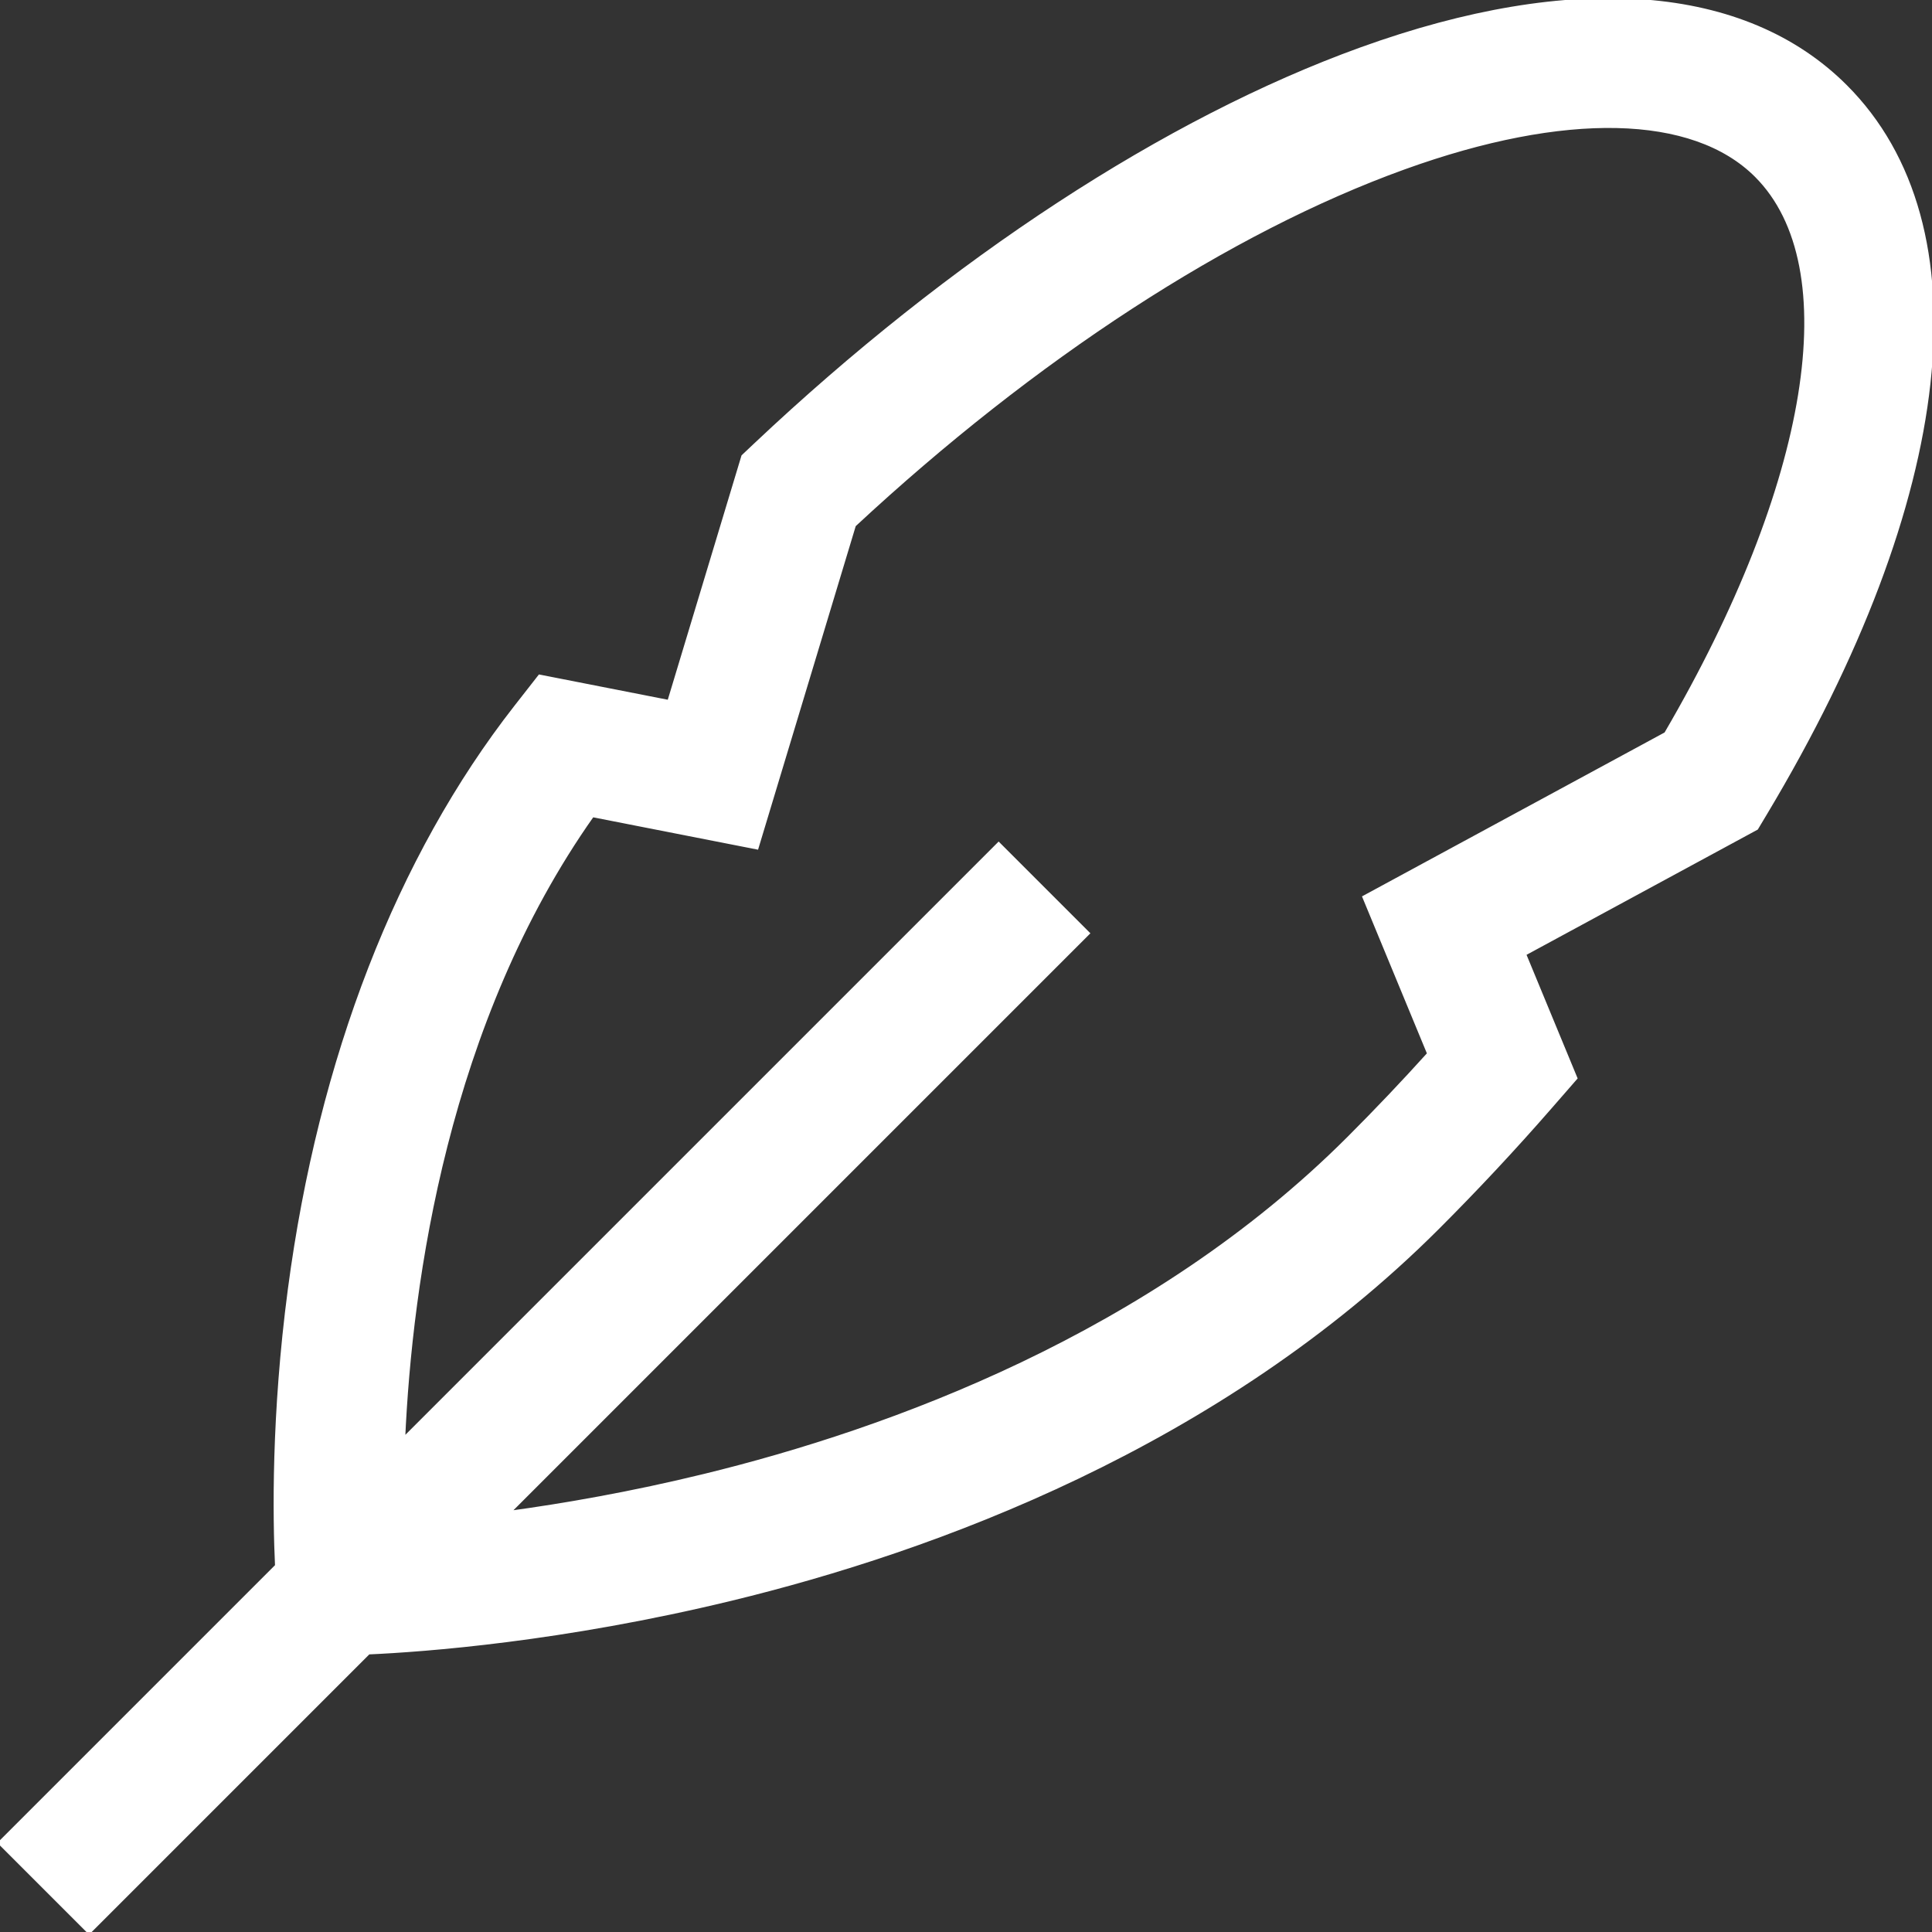 <!DOCTYPE svg PUBLIC "-//W3C//DTD SVG 1.1//EN" "http://www.w3.org/Graphics/SVG/1.1/DTD/svg11.dtd">
<!-- Uploaded to: SVG Repo, www.svgrepo.com, Transformed by: SVG Repo Mixer Tools -->
<svg fill="#ffffff" height="800px" width="800px" version="1.1" id="Layer_1" xmlns="http://www.w3.org/2000/svg" xmlns:xlink="http://www.w3.org/1999/xlink" viewBox="0 0 512 512" xml:space="preserve" stroke="#ffffff">
<rect x="0" y="0" width="512" height="512" fill="#333333" stroke="none"/>
<g id="SVGRepo_bgCarrier" stroke-width="0"/>
<g id="SVGRepo_tracerCarrier" stroke-linecap="round" stroke-linejoin="round"/>
<g id="SVGRepo_iconCarrier"> <g> <g> <path d="M489.068,22.913c-26.642-26.644-72.224-30.155-128.35-9.888c-51.569,18.618-108.577,55.861-160.523,104.868l-3.24,3.056 l-19.639,65.066l-34.289-6.73l-6.311,8.073C105.59,227.17,84.865,280.55,76.779,341.726c-4.407,33.348-3.995,60.425-3.393,73.261 L0,488.372l23.609,23.609l74.042-74.041c14.759-0.658,51.24-3.335,96.12-14.214c53.476-12.961,129.377-40.567,187.284-98.474 c10.237-10.236,20.219-20.92,29.665-31.757l6.794-7.794l-13.597-32.89l61.56-33.347l2.349-3.922 C517.993,131.79,525.934,59.779,489.068,22.913z M441.492,194.486l-79.919,43.292l17.148,41.477 c-6.88,7.621-14.009,15.123-21.274,22.387c-52.215,52.214-121.657,77.455-170.716,89.435c-19.355,4.727-37.162,7.822-52.067,9.849 L288.26,247.332l-23.609-23.609L106.866,381.508c1.874-42.013,11.409-110.654,50.117-165.46l43.565,8.552l25.791-85.446 c47.792-44.433,99.406-78.004,145.719-94.725c42.636-15.393,76.68-14.631,93.402,2.093 C489.562,70.626,480.109,128.423,441.492,194.486z"/> </g> </g> </g>
</svg>